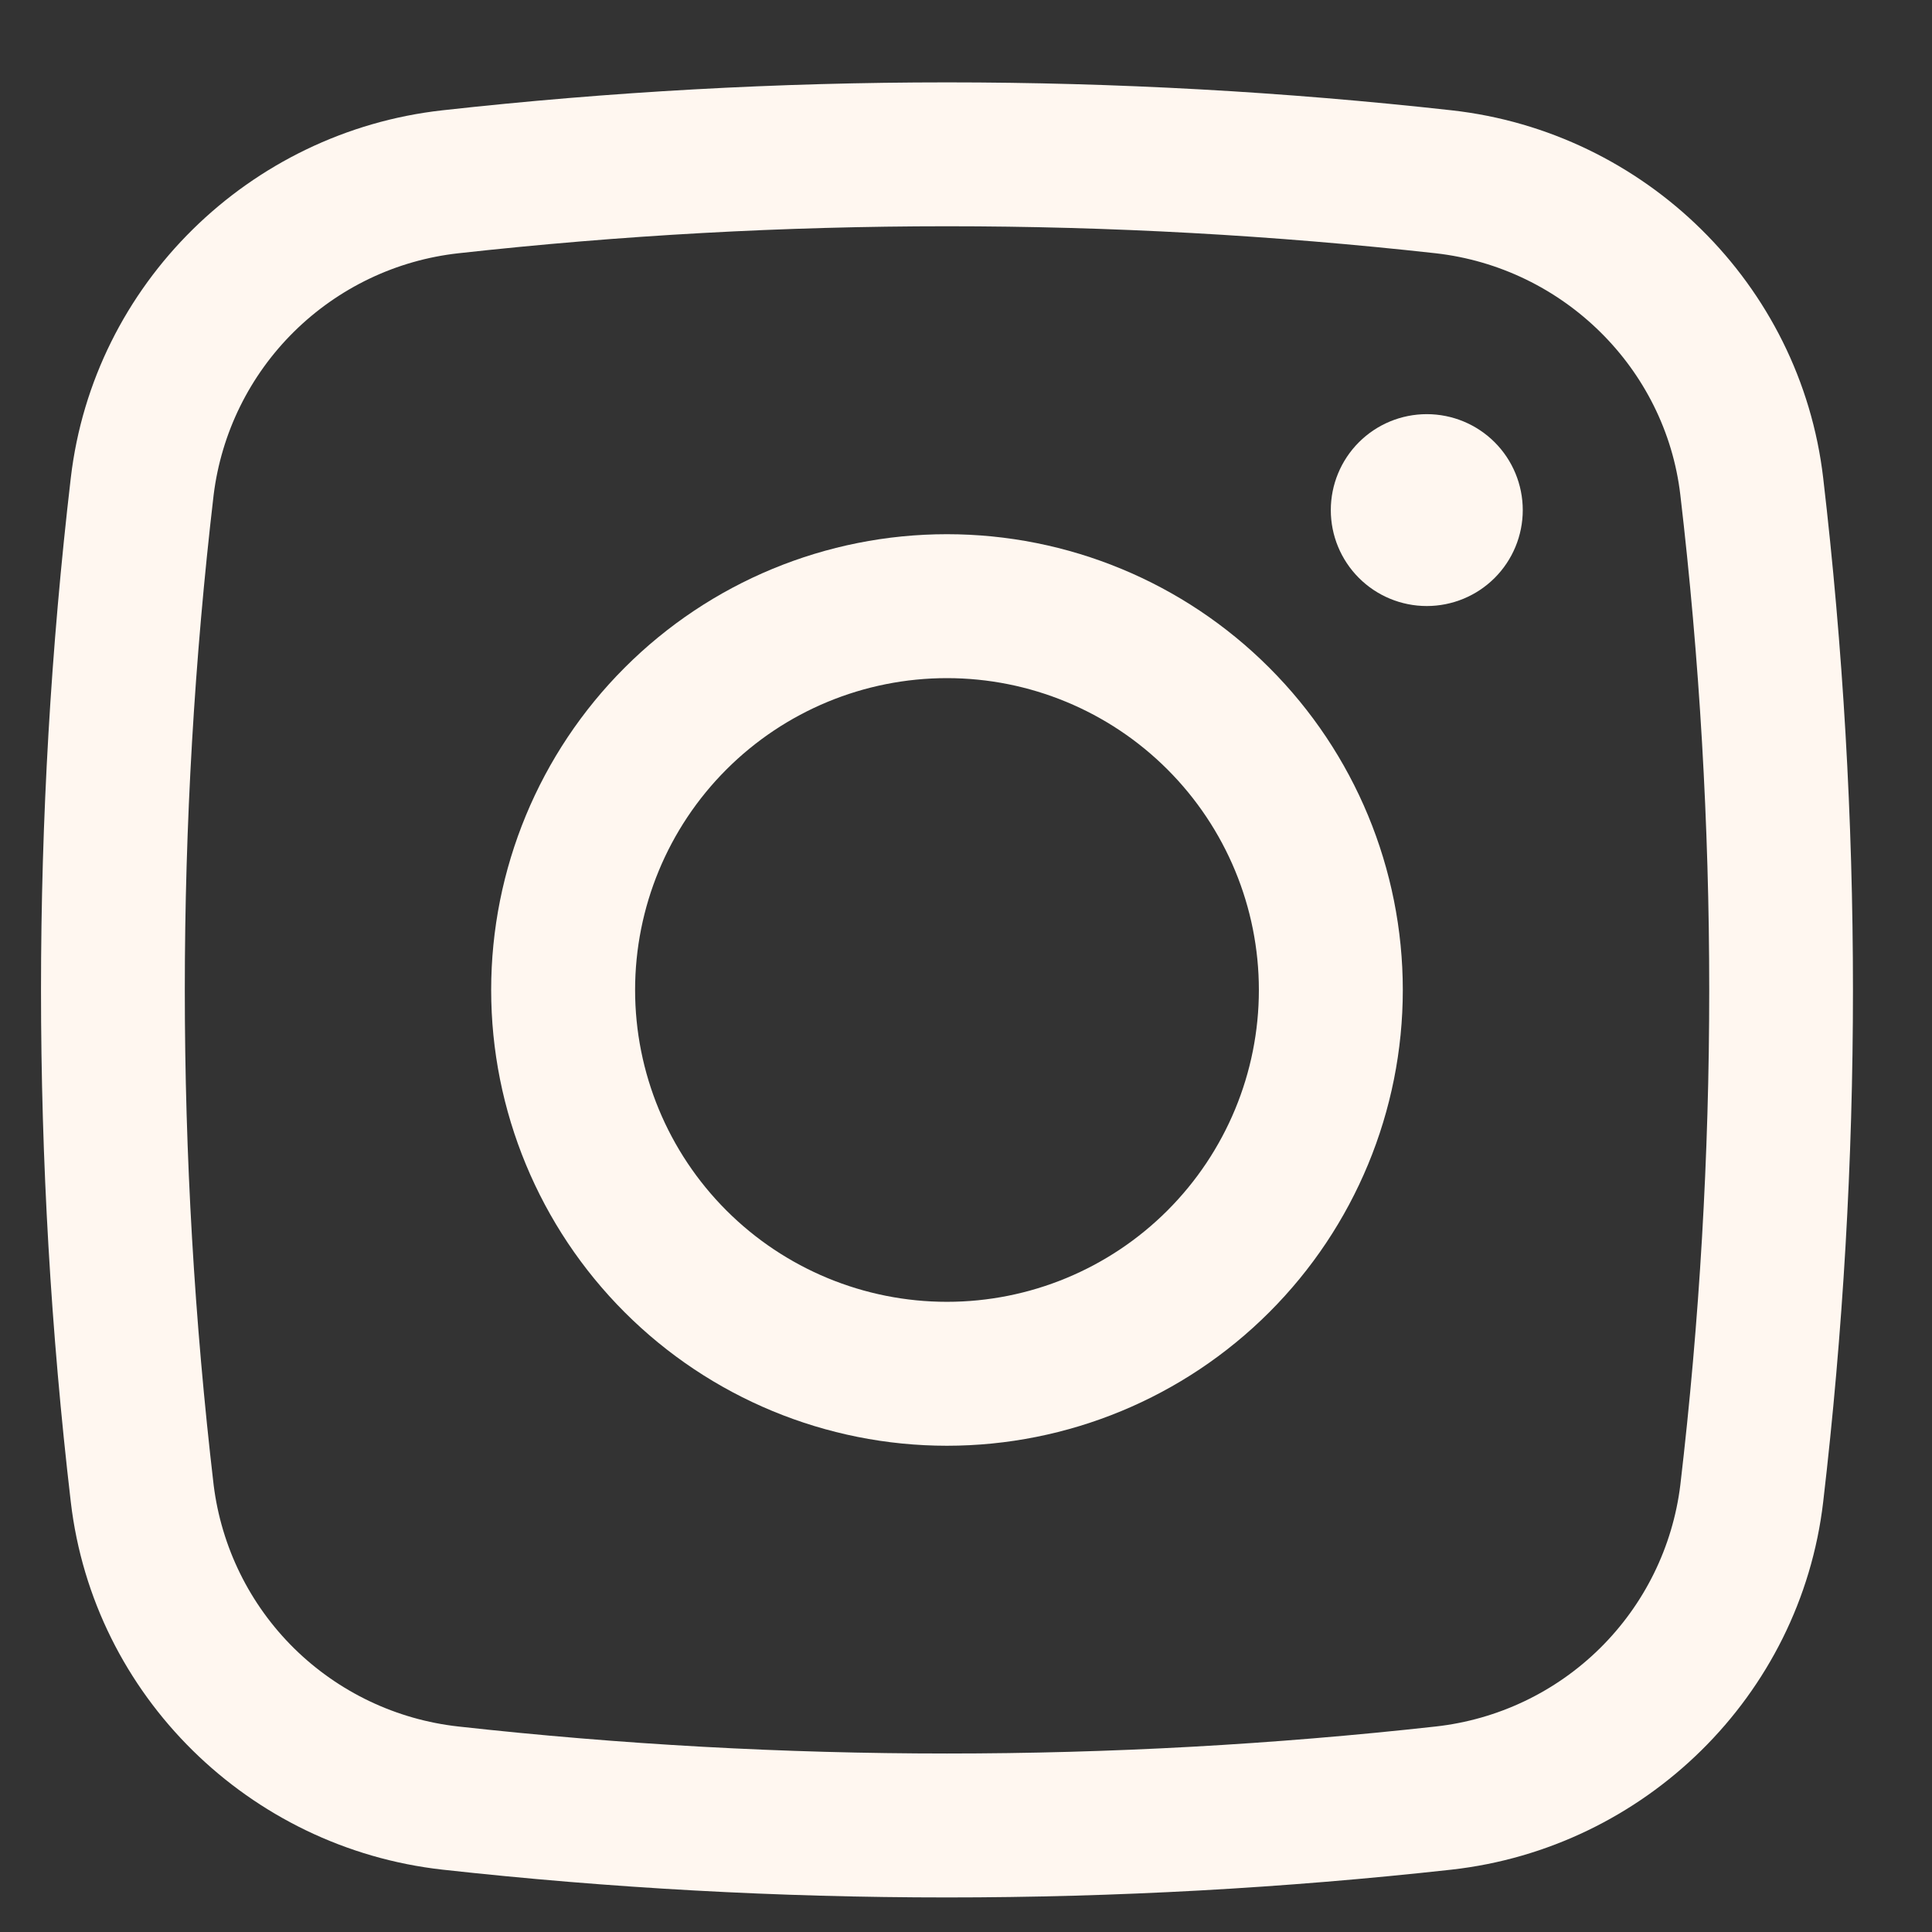 <svg width="22" height="22" viewBox="0 0 22 22" fill="none" xmlns="http://www.w3.org/2000/svg">
<rect x="0" y="0" width="22" height="22" fill="#333333" stroke="none"/>
<path d="M15.154 5.809C15.154 5.519 15.269 5.241 15.474 5.036C15.679 4.831 15.957 4.716 16.247 4.716C16.537 4.716 16.815 4.831 17.02 5.036C17.225 5.241 17.34 5.519 17.34 5.809C17.34 6.098 17.225 6.376 17.02 6.581C16.815 6.786 16.537 6.901 16.247 6.901C15.957 6.901 15.679 6.786 15.474 6.581C15.269 6.376 15.154 6.098 15.154 5.809Z" fill="#FFF7F0"/>
<path fill-rule="evenodd" clip-rule="evenodd" d="M10.783 6.083C9.407 6.083 8.086 6.629 7.113 7.603C6.14 8.576 5.593 9.896 5.593 11.273C5.593 12.649 6.14 13.97 7.113 14.943C8.086 15.916 9.407 16.463 10.783 16.463C12.16 16.463 13.48 15.916 14.453 14.943C15.427 13.97 15.974 12.649 15.974 11.273C15.974 9.896 15.427 8.576 14.453 7.603C13.48 6.629 12.16 6.083 10.783 6.083ZM7.232 11.273C7.232 10.331 7.606 9.428 8.272 8.762C8.938 8.096 9.841 7.722 10.783 7.722C11.725 7.722 12.628 8.096 13.294 8.762C13.96 9.428 14.335 10.331 14.335 11.273C14.335 12.215 13.96 13.118 13.294 13.784C12.628 14.45 11.725 14.824 10.783 14.824C9.841 14.824 8.938 14.45 8.272 13.784C7.606 13.118 7.232 12.215 7.232 11.273Z" fill="#FFF7F0"/>
<path fill-rule="evenodd" clip-rule="evenodd" d="M16.529 1.256C12.71 0.832 8.857 0.832 5.038 1.256C2.84 1.501 1.064 3.233 0.806 5.443C0.354 9.316 0.354 13.229 0.806 17.102C1.064 19.312 2.838 21.044 5.038 21.29C8.857 21.712 12.71 21.712 16.529 21.29C18.728 21.044 20.503 19.312 20.761 17.102C21.213 13.229 21.213 9.316 20.761 5.443C20.503 3.233 18.729 1.501 16.529 1.256ZM5.22 2.884C8.918 2.474 12.65 2.474 16.348 2.884C17.801 3.048 18.965 4.194 19.134 5.634C19.573 9.38 19.573 13.165 19.134 16.911C19.047 17.616 18.724 18.271 18.218 18.77C17.713 19.268 17.054 19.582 16.348 19.66C12.65 20.07 8.918 20.07 5.22 19.66C4.514 19.582 3.855 19.268 3.349 18.77C2.843 18.271 2.521 17.616 2.433 16.911C1.995 13.165 1.995 9.38 2.433 5.634C2.521 4.929 2.843 4.275 3.349 3.776C3.855 3.277 4.514 2.962 5.22 2.884Z" fill="#FFF7F0"/>
</svg>
